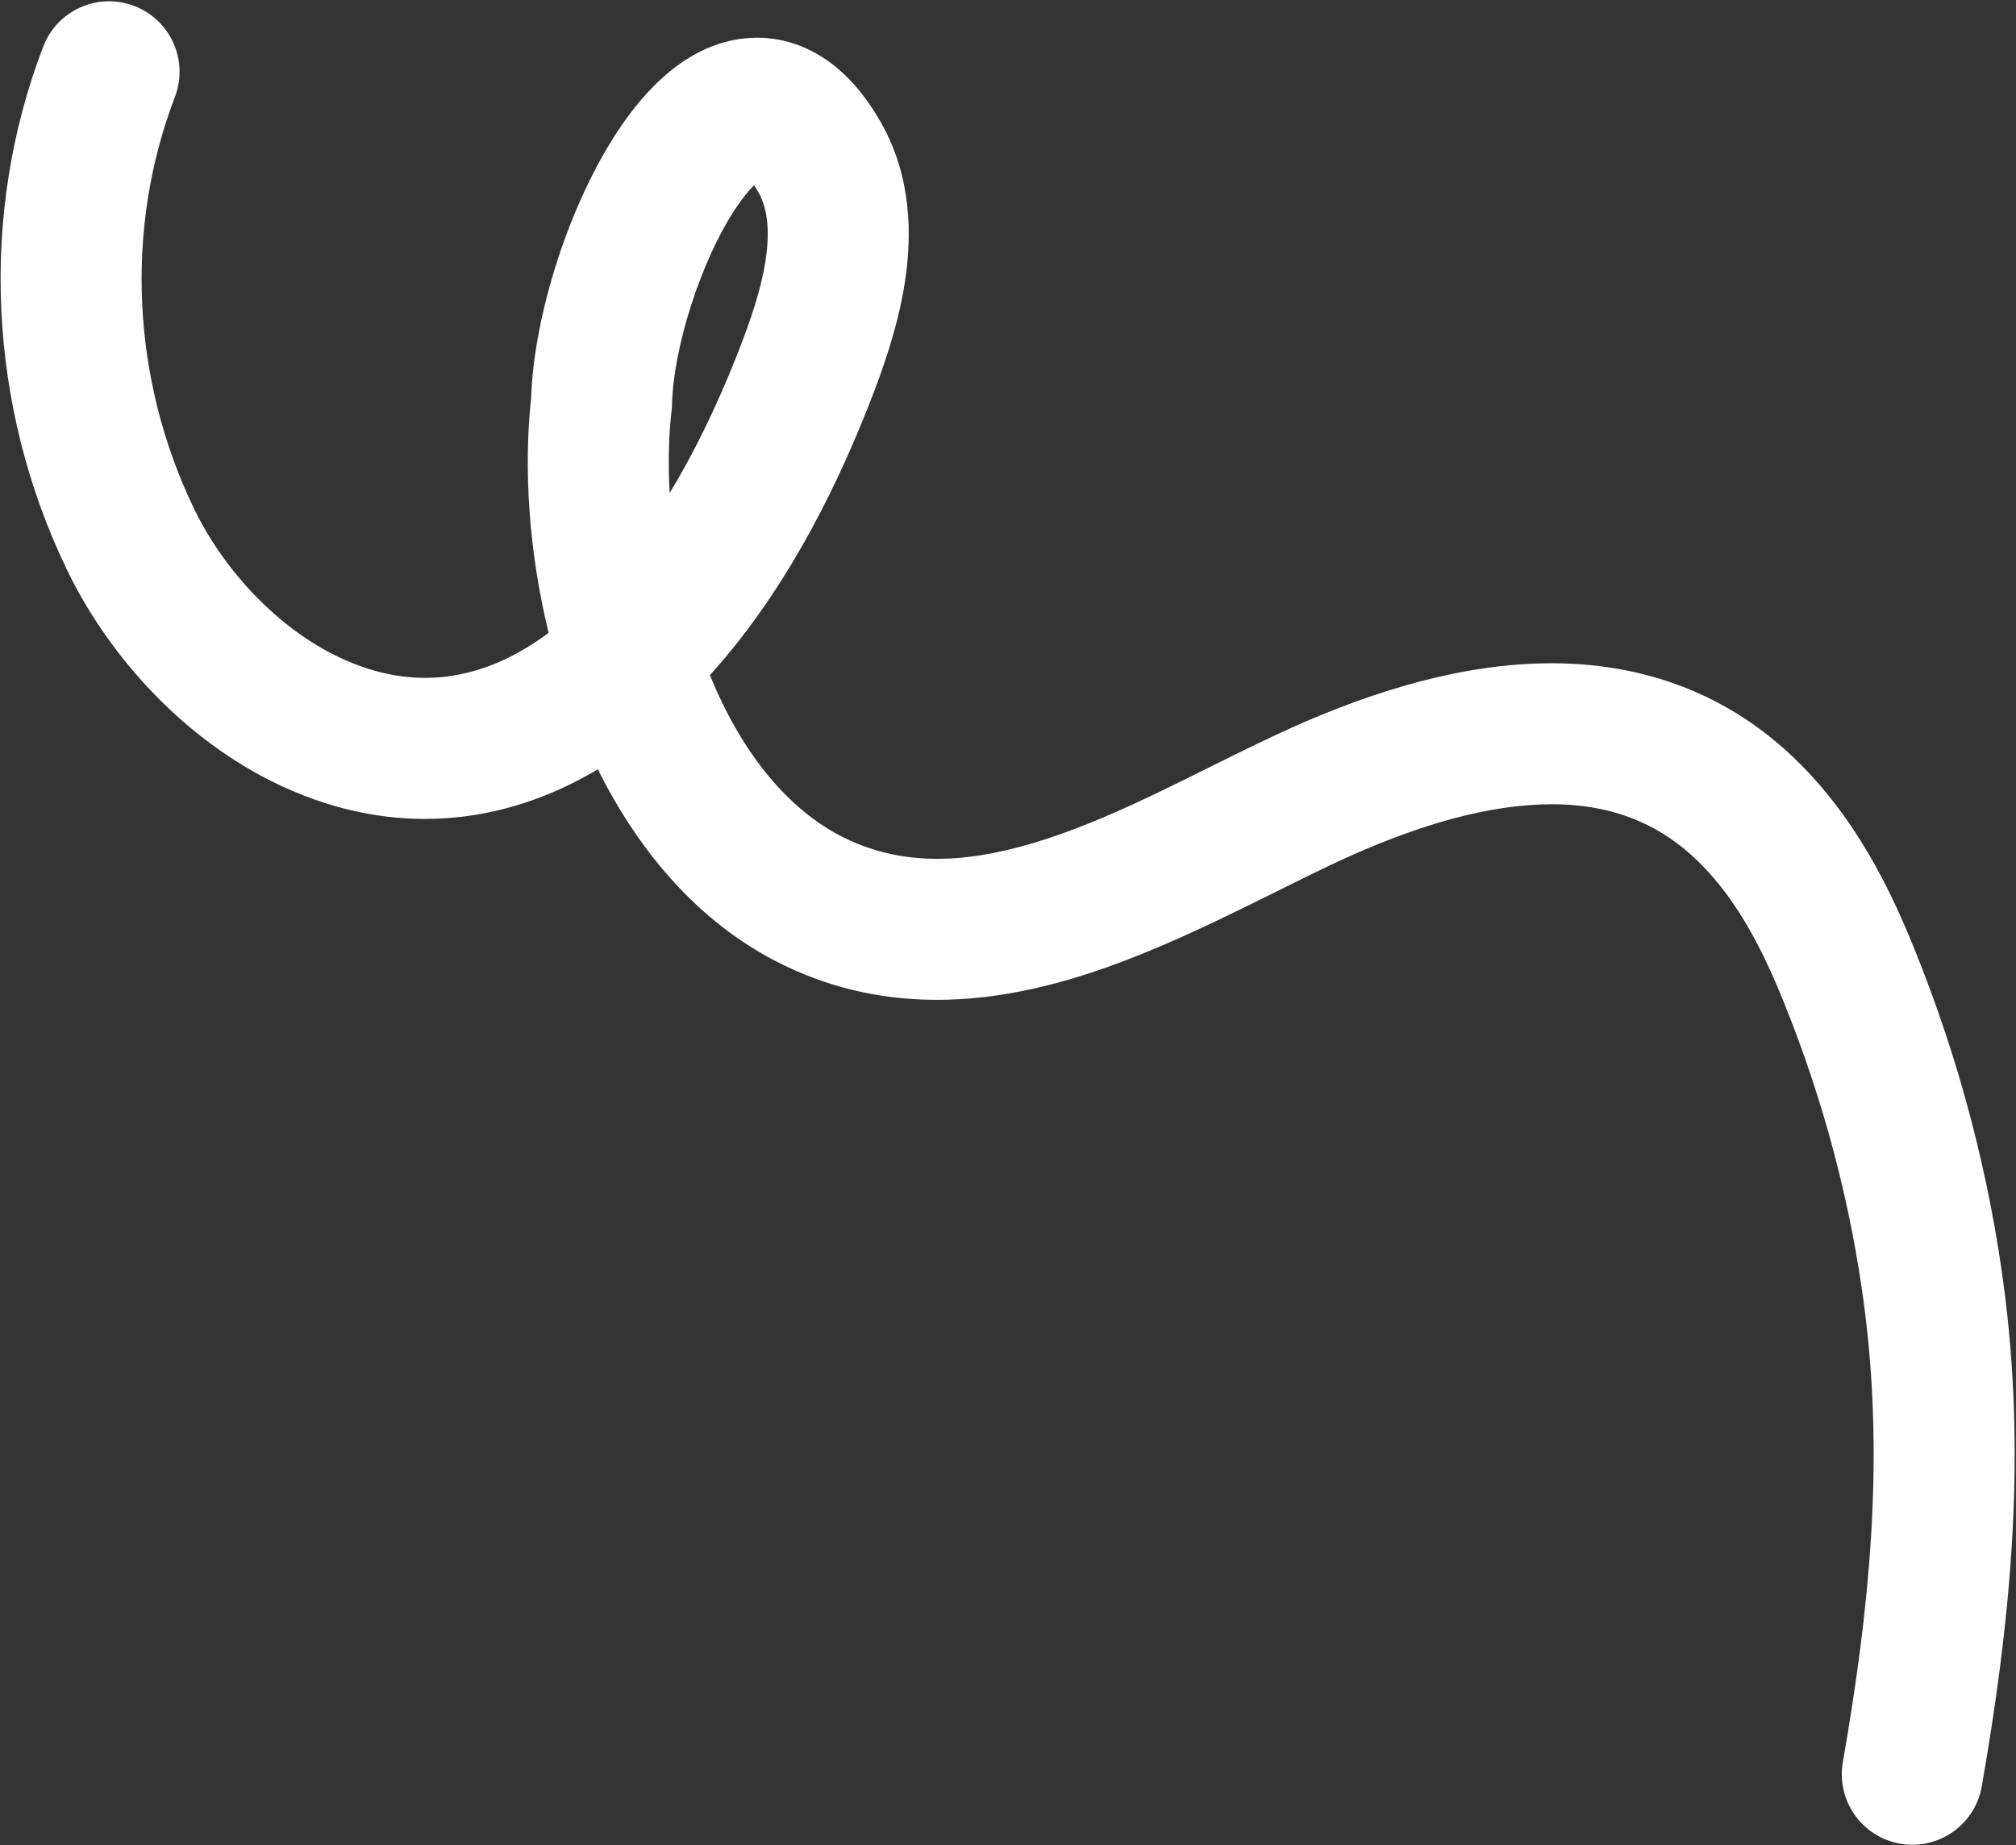 <svg width="1430" height="1309" viewBox="0 0 1430 1309" fill="none" xmlns="http://www.w3.org/2000/svg">
<rect x="0" y="0" width="1430" height="1309" fill="#333333" stroke="none"/>
<path d="M475.007 349.724C473.826 329.069 474.308 309.32 476.357 291.423L476.615 289.169L476.67 286.9C477.606 246.802 497.135 184.5 522.31 147.095C527.493 139.394 531.756 134.476 534.866 131.375C535.763 132.714 536.759 134.302 537.835 136.181L538.41 137.22C544.241 148.101 546.339 163.387 542.982 185.005C539.728 205.955 532.114 228.076 523.49 249.995L521.754 254.374C508.482 287.592 493.043 320.001 475.007 349.724ZM30.665 33.021C-15.303 152.813 -8.178 288.635 47.33 403.842L48.759 406.769C79.13 468.173 132.108 525.116 196.389 555.99L200.772 558.051C278.634 593.809 356.457 586.016 424.066 545.706C453.39 604.634 497.864 658.337 561.394 687.21L564.866 688.757C637.748 720.553 710.504 710.776 773.763 690.02C835.851 669.648 898.901 634.723 945.88 612.623L950.509 610.466C998.399 588.364 1047.61 572.357 1092.65 570.648C1137.23 568.957 1176.67 581.085 1209.75 616.312L1211.79 618.519C1232.71 641.524 1248.41 670.189 1262.34 703.686L1265.12 710.438C1293.5 780.33 1313.14 854.444 1322.67 929.033L1323.29 934.059C1336.05 1039.54 1326.13 1141.2 1307.19 1249.96L1306.98 1251.23C1303.02 1277.97 1321.09 1303.14 1347.87 1307.81C1374.66 1312.47 1400.18 1294.89 1405.49 1268.39L1405.73 1267.12C1425.41 1154.1 1437.03 1041.49 1422.59 922.059L1421.88 916.366C1411.24 833.017 1389.35 750.518 1357.78 672.794L1354.7 665.286C1338.6 626.579 1317.59 586.197 1285.78 551.213L1282.67 547.846C1226.25 487.764 1156.77 468.122 1088.86 470.698C1024.94 473.122 961.82 495.066 908.437 519.722L903.301 522.116C847.118 548.546 796.938 577.147 742.578 594.983C691.208 611.838 646.212 615.141 604.751 597.03L602.778 596.15C560.286 576.838 526.301 534.74 503.569 478.879C554.084 423.006 589.344 354.794 614.638 291.486L616.485 286.833C625.84 263.104 636.833 232.475 641.821 200.353C647.064 166.592 646.513 125.94 625.641 88.265L624.631 86.472C614.205 68.268 600.8 51.608 583.057 40.378C564.084 28.37 542.501 24.153 521.014 28.262C482.86 35.559 455.92 66.605 439.334 91.247C404.267 143.349 378.728 222.747 376.74 282.267C371.258 332.788 375.159 391.601 389.147 448.904C342.159 483.923 292.955 490.411 242.241 467.029L239.695 465.829C197.884 445.747 160.116 406.27 138.457 362.515L137.437 360.426C93.541 269.318 88.244 162.153 124.046 68.854C133.941 43.067 121.059 14.142 95.272 4.247C69.485 -5.648 40.56 7.234 30.665 33.021Z" fill="white"/>
</svg>
